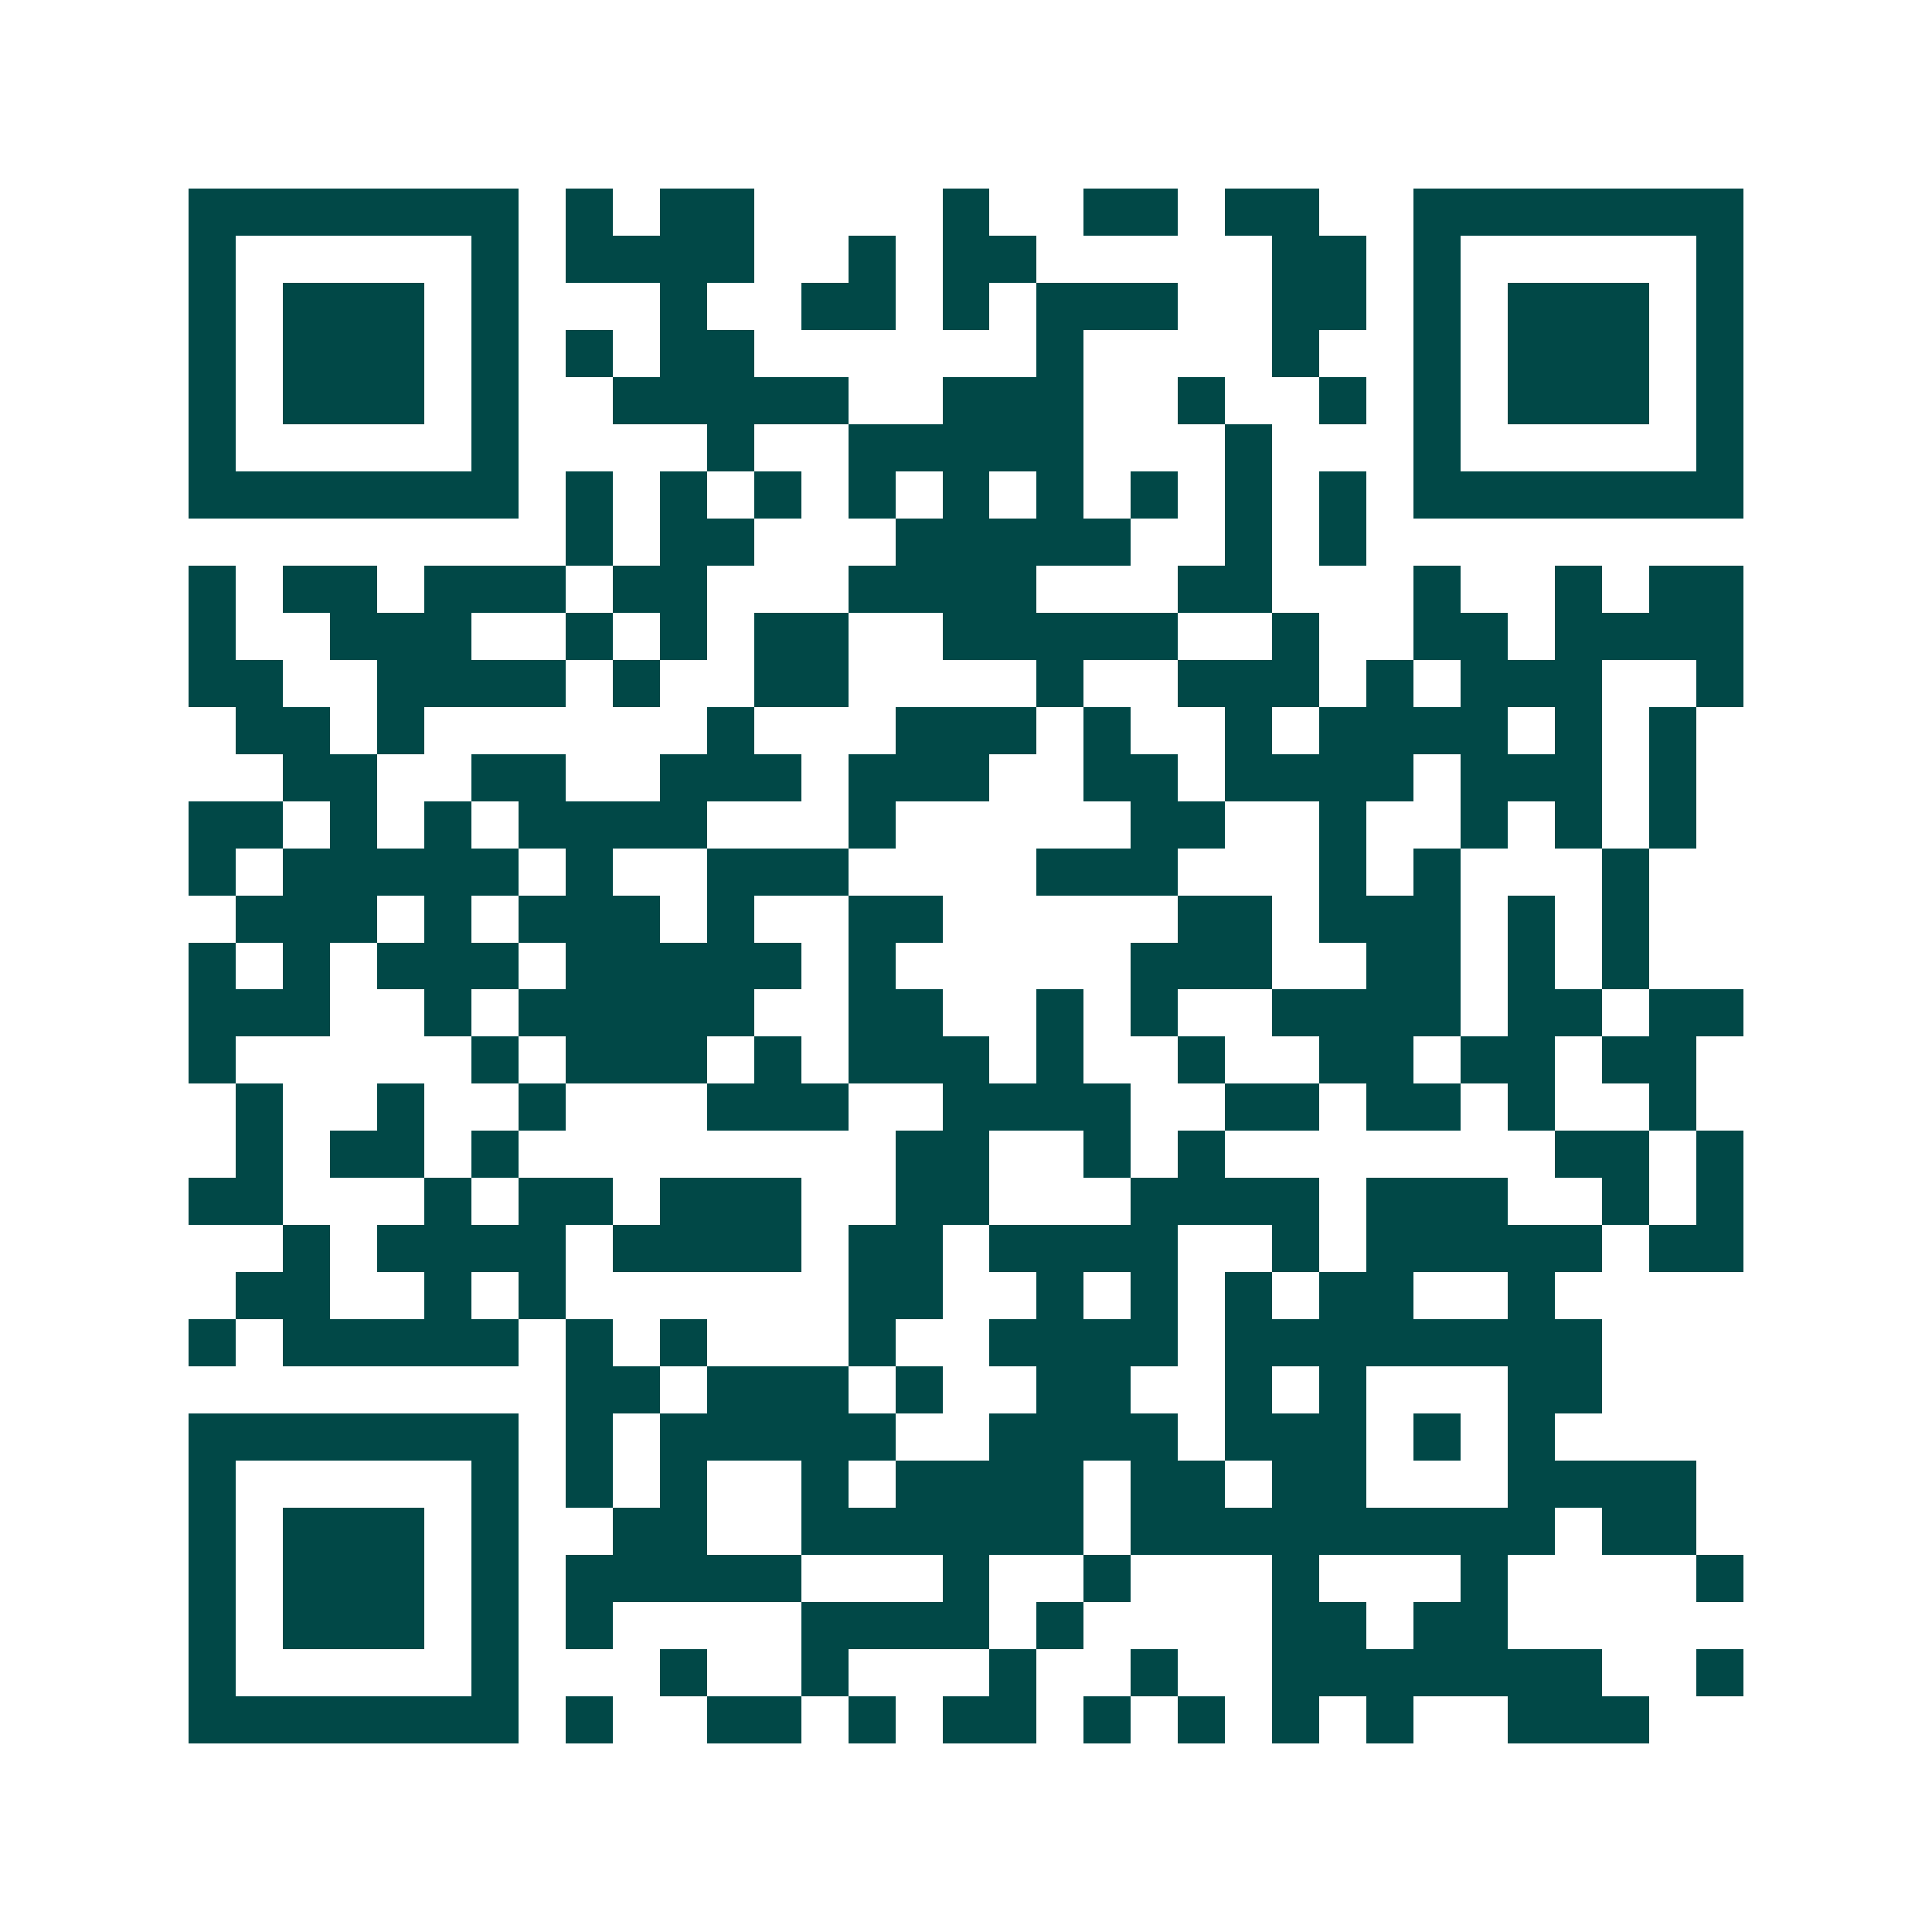 <svg xmlns="http://www.w3.org/2000/svg" width="200" height="200" viewBox="0 0 41 41" shape-rendering="crispEdges"><path fill="#ffffff" d="M0 0h41v41H0z"/><path stroke="#014847" d="M4 4.5h7m1 0h1m1 0h2m4 0h1m2 0h2m1 0h2m2 0h7M4 5.5h1m5 0h1m1 0h4m2 0h1m1 0h2m5 0h2m1 0h1m5 0h1M4 6.5h1m1 0h3m1 0h1m3 0h1m2 0h2m1 0h1m1 0h3m2 0h2m1 0h1m1 0h3m1 0h1M4 7.5h1m1 0h3m1 0h1m1 0h1m1 0h2m6 0h1m4 0h1m2 0h1m1 0h3m1 0h1M4 8.5h1m1 0h3m1 0h1m2 0h5m2 0h3m2 0h1m2 0h1m1 0h1m1 0h3m1 0h1M4 9.5h1m5 0h1m4 0h1m2 0h5m3 0h1m3 0h1m5 0h1M4 10.5h7m1 0h1m1 0h1m1 0h1m1 0h1m1 0h1m1 0h1m1 0h1m1 0h1m1 0h1m1 0h7M12 11.5h1m1 0h2m3 0h5m2 0h1m1 0h1M4 12.5h1m1 0h2m1 0h3m1 0h2m3 0h4m3 0h2m3 0h1m2 0h1m1 0h2M4 13.5h1m2 0h3m2 0h1m1 0h1m1 0h2m2 0h5m2 0h1m2 0h2m1 0h4M4 14.5h2m2 0h4m1 0h1m2 0h2m4 0h1m2 0h3m1 0h1m1 0h3m2 0h1M5 15.5h2m1 0h1m6 0h1m3 0h3m1 0h1m2 0h1m1 0h4m1 0h1m1 0h1M6 16.5h2m2 0h2m2 0h3m1 0h3m2 0h2m1 0h4m1 0h3m1 0h1M4 17.5h2m1 0h1m1 0h1m1 0h4m3 0h1m5 0h2m2 0h1m2 0h1m1 0h1m1 0h1M4 18.5h1m1 0h5m1 0h1m2 0h3m4 0h3m3 0h1m1 0h1m3 0h1M5 19.5h3m1 0h1m1 0h3m1 0h1m2 0h2m5 0h2m1 0h3m1 0h1m1 0h1M4 20.5h1m1 0h1m1 0h3m1 0h5m1 0h1m5 0h3m2 0h2m1 0h1m1 0h1M4 21.5h3m2 0h1m1 0h5m2 0h2m2 0h1m1 0h1m2 0h4m1 0h2m1 0h2M4 22.5h1m5 0h1m1 0h3m1 0h1m1 0h3m1 0h1m2 0h1m2 0h2m1 0h2m1 0h2M5 23.5h1m2 0h1m2 0h1m3 0h3m2 0h4m2 0h2m1 0h2m1 0h1m2 0h1M5 24.5h1m1 0h2m1 0h1m8 0h2m2 0h1m1 0h1m7 0h2m1 0h1M4 25.5h2m3 0h1m1 0h2m1 0h3m2 0h2m3 0h4m1 0h3m2 0h1m1 0h1M6 26.5h1m1 0h4m1 0h4m1 0h2m1 0h4m2 0h1m1 0h5m1 0h2M5 27.5h2m2 0h1m1 0h1m6 0h2m2 0h1m1 0h1m1 0h1m1 0h2m2 0h1M4 28.5h1m1 0h5m1 0h1m1 0h1m3 0h1m2 0h4m1 0h8M12 29.5h2m1 0h3m1 0h1m2 0h2m2 0h1m1 0h1m3 0h2M4 30.5h7m1 0h1m1 0h5m2 0h4m1 0h3m1 0h1m1 0h1M4 31.5h1m5 0h1m1 0h1m1 0h1m2 0h1m1 0h4m1 0h2m1 0h2m3 0h4M4 32.5h1m1 0h3m1 0h1m2 0h2m2 0h6m1 0h9m1 0h2M4 33.5h1m1 0h3m1 0h1m1 0h5m3 0h1m2 0h1m3 0h1m3 0h1m4 0h1M4 34.5h1m1 0h3m1 0h1m1 0h1m4 0h4m1 0h1m4 0h2m1 0h2M4 35.5h1m5 0h1m3 0h1m2 0h1m3 0h1m2 0h1m2 0h7m2 0h1M4 36.5h7m1 0h1m2 0h2m1 0h1m1 0h2m1 0h1m1 0h1m1 0h1m1 0h1m2 0h3"/></svg>
